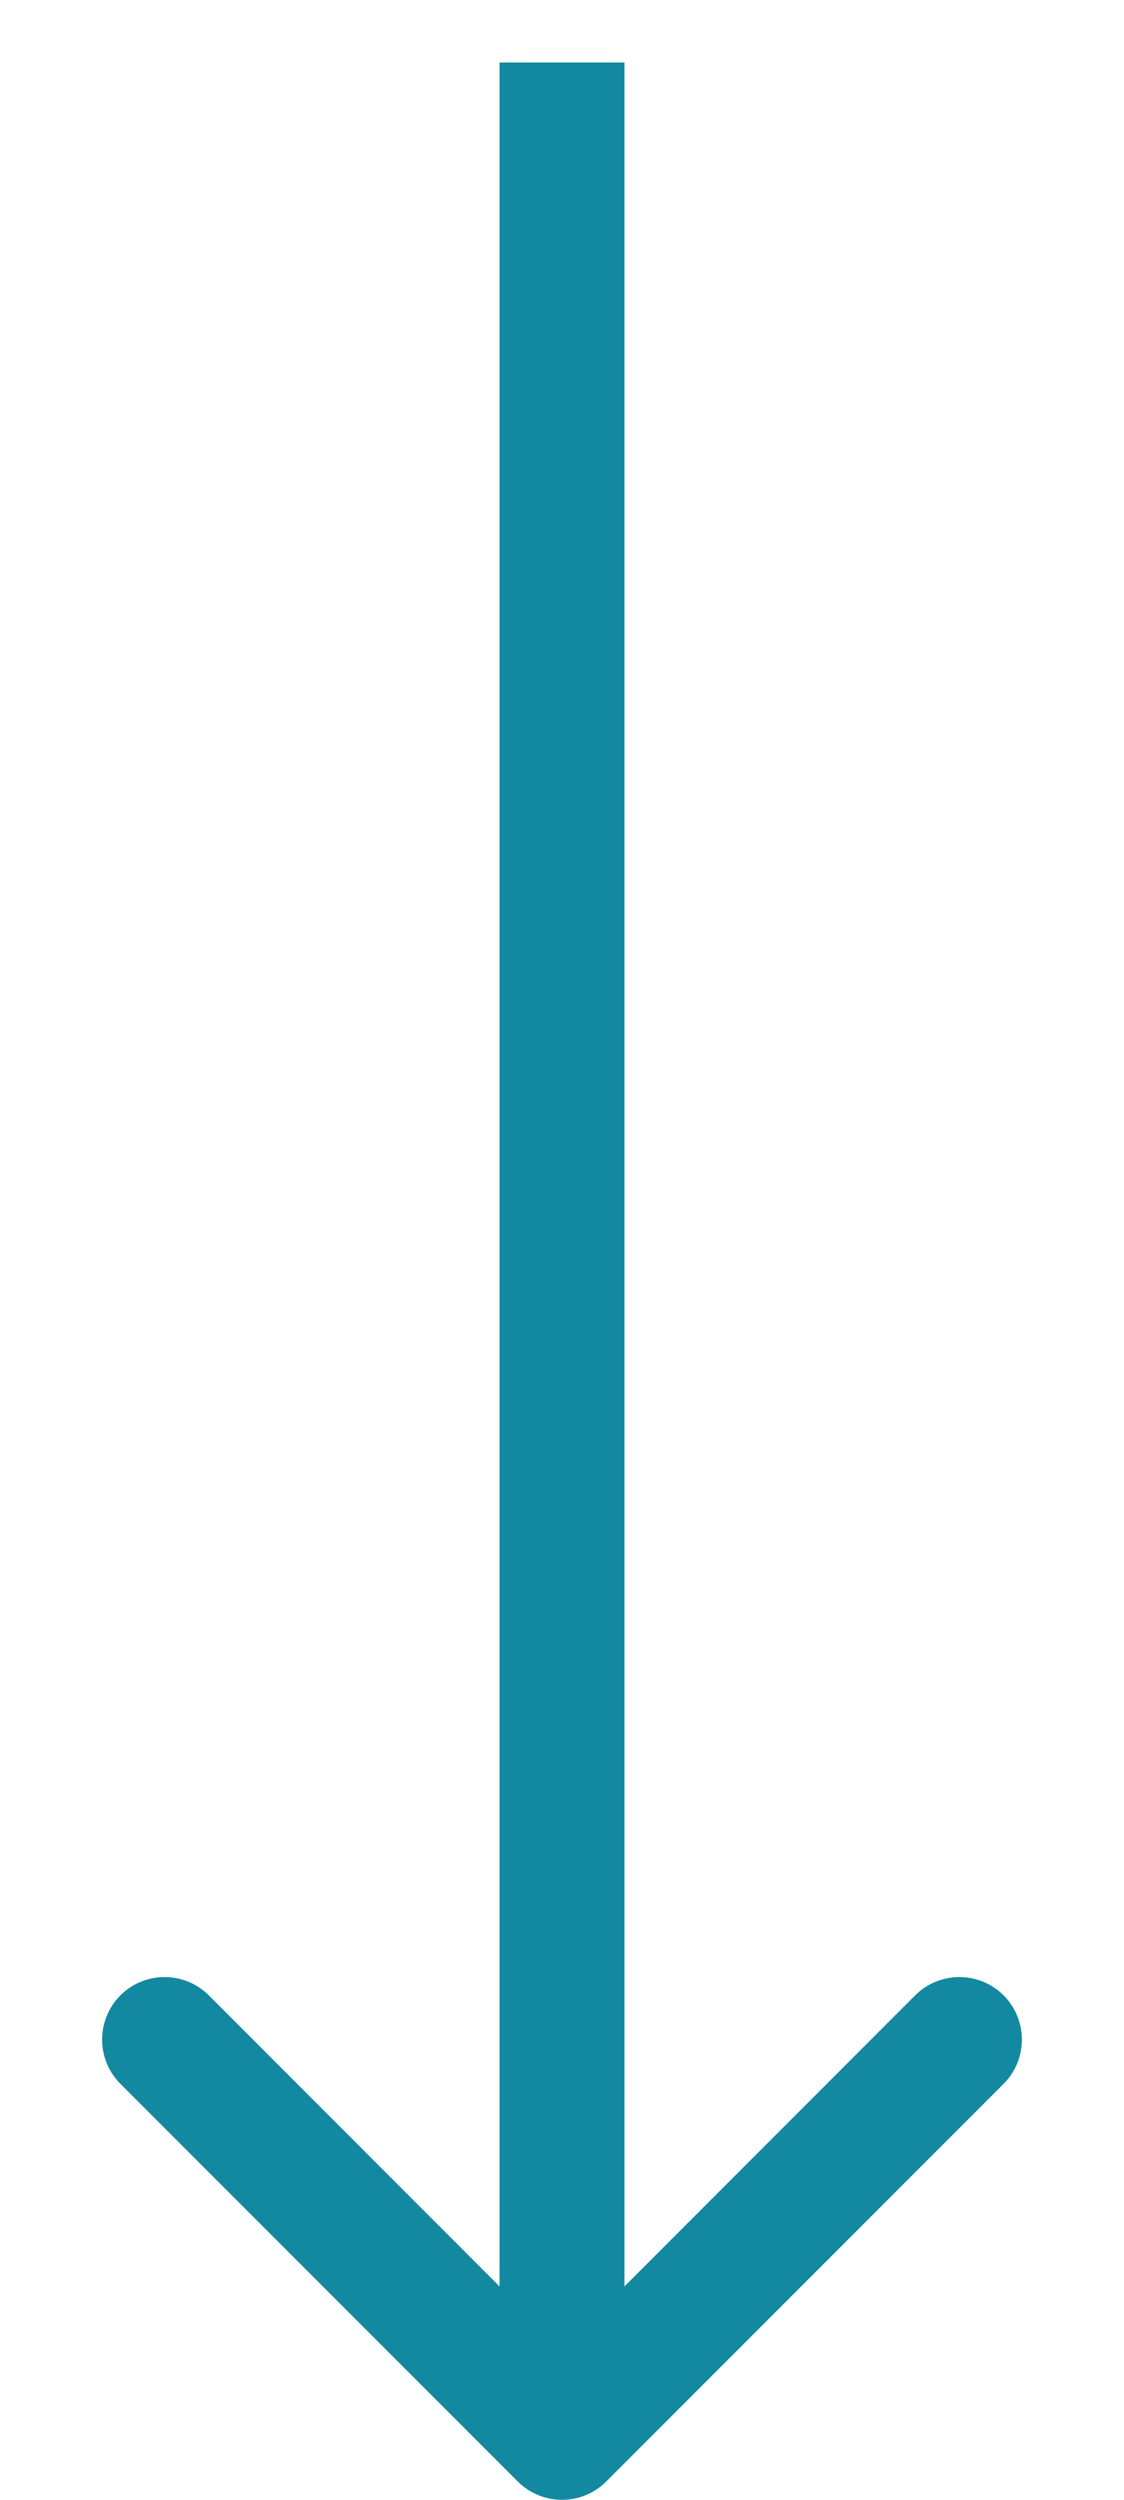 <?xml version="1.0" encoding="UTF-8"?> <svg xmlns="http://www.w3.org/2000/svg" width="9" height="20" viewBox="0 0 9 20" fill="none"> <path d="M4.146 19.854C4.342 20.049 4.658 20.049 4.854 19.854L8.036 16.672C8.231 16.476 8.231 16.16 8.036 15.964C7.84 15.769 7.524 15.769 7.328 15.964L4.5 18.793L1.672 15.964C1.476 15.769 1.16 15.769 0.964 15.964C0.769 16.16 0.769 16.476 0.964 16.672L4.146 19.854ZM4 0.5L4 19.5L5 19.5L5 0.5L4 0.5Z" fill="#1389A1"></path> </svg> 
